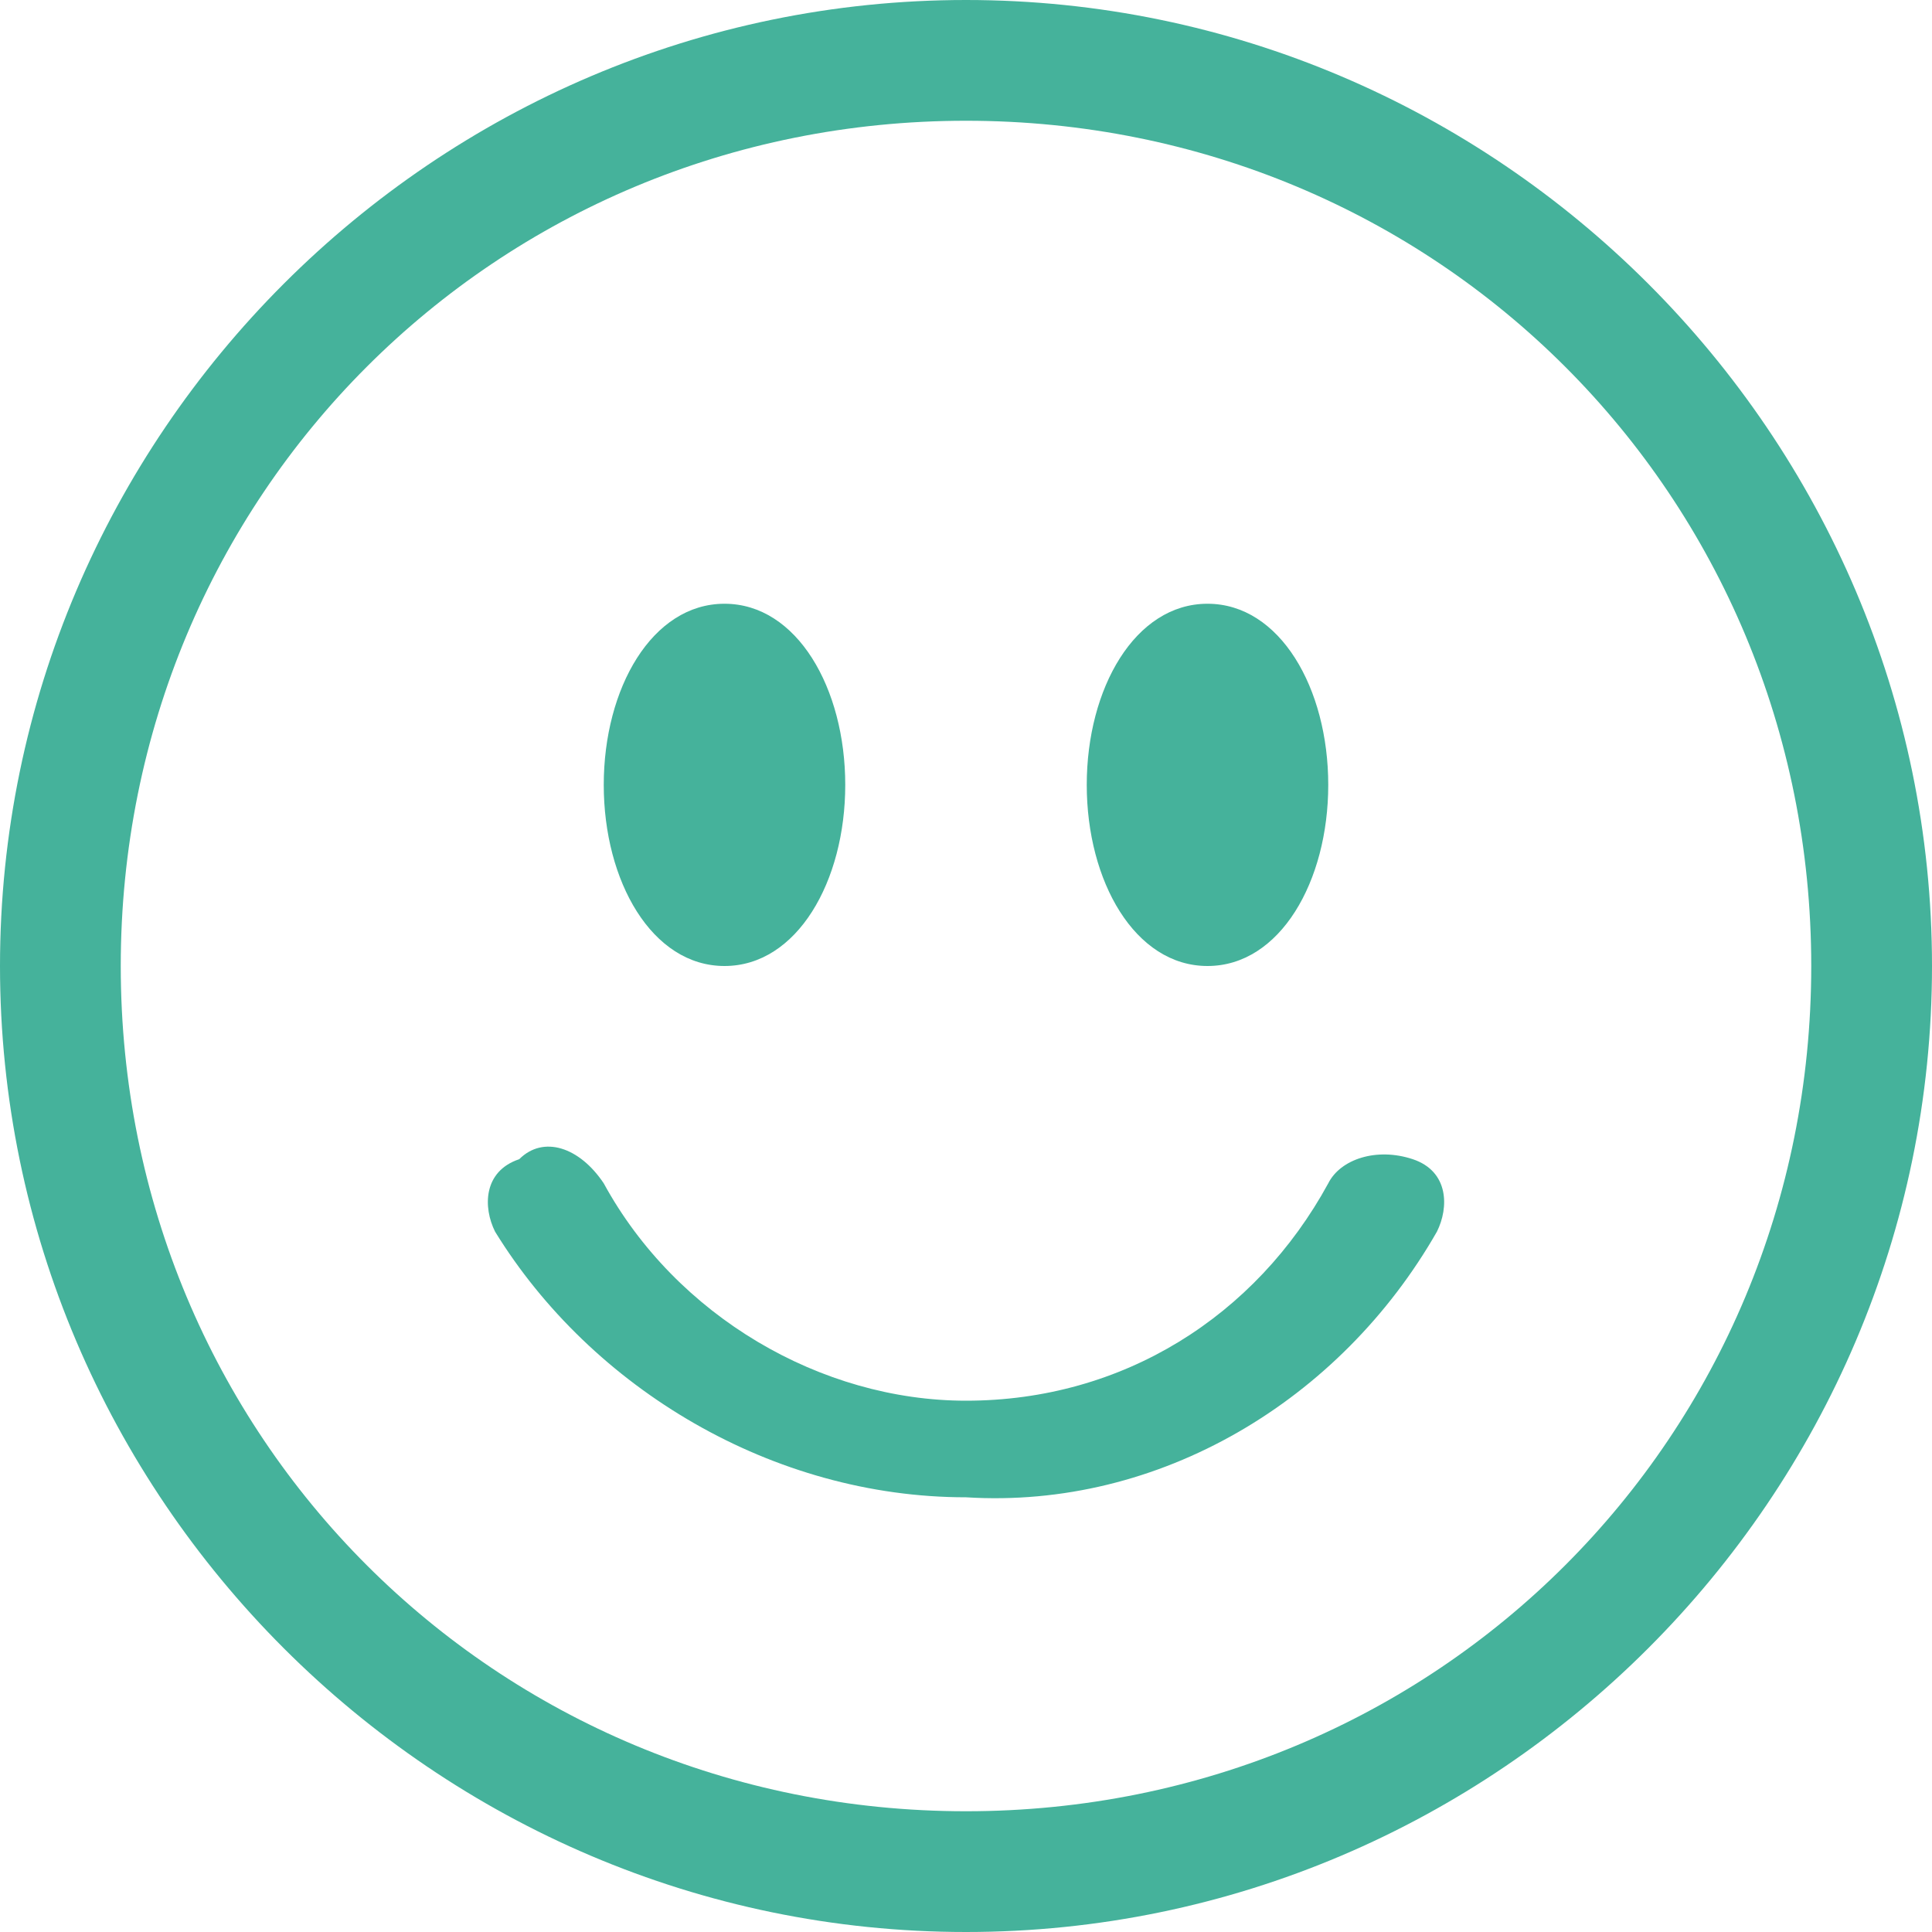 <?xml version="1.0" encoding="utf-8"?>
<!-- Generator: Adobe Illustrator 27.2.0, SVG Export Plug-In . SVG Version: 6.00 Build 0)  -->
<svg version="1.1" id="Ebene_1" xmlns="http://www.w3.org/2000/svg" xmlns:xlink="http://www.w3.org/1999/xlink" x="0px" y="0px"
	 viewBox="0 0 16 16" style="enable-background:new 0 0 16 16;" xml:space="preserve">
<style type="text/css">
	.st0{fill:#45B29B;}
</style>
<path class="st0" d="M8,15c-3.9,0-7-3.1-7-7s3.1-7,7-7s7,3.1,7,7S11.9,15,8,15z M8,16c4.4,0,8-3.6,8-8s-3.6-8-8-8S0,3.6,0,8
	S3.6,16,8,16z"/>
<path class="st0" d="M4.3,9.6C4.5,9.4,4.8,9.5,5,9.8c0.6,1.1,1.8,1.8,3,1.8c1.3,0,2.4-0.7,3-1.8c0.1-0.2,0.4-0.3,0.7-0.2
	C12,9.7,12,10,11.9,10.2c0,0,0,0,0,0c-0.8,1.4-2.3,2.3-3.9,2.2c-1.6,0-3.1-0.9-3.9-2.2C4,10,4,9.7,4.3,9.6z M7,6.5C7,7.3,6.6,8,6,8
	S5,7.3,5,6.5S5.4,5,6,5S7,5.7,7,6.5z M11,6.5C11,7.3,10.6,8,10,8S9,7.3,9,6.5S9.4,5,10,5S11,5.7,11,6.5z"/>
</svg>

